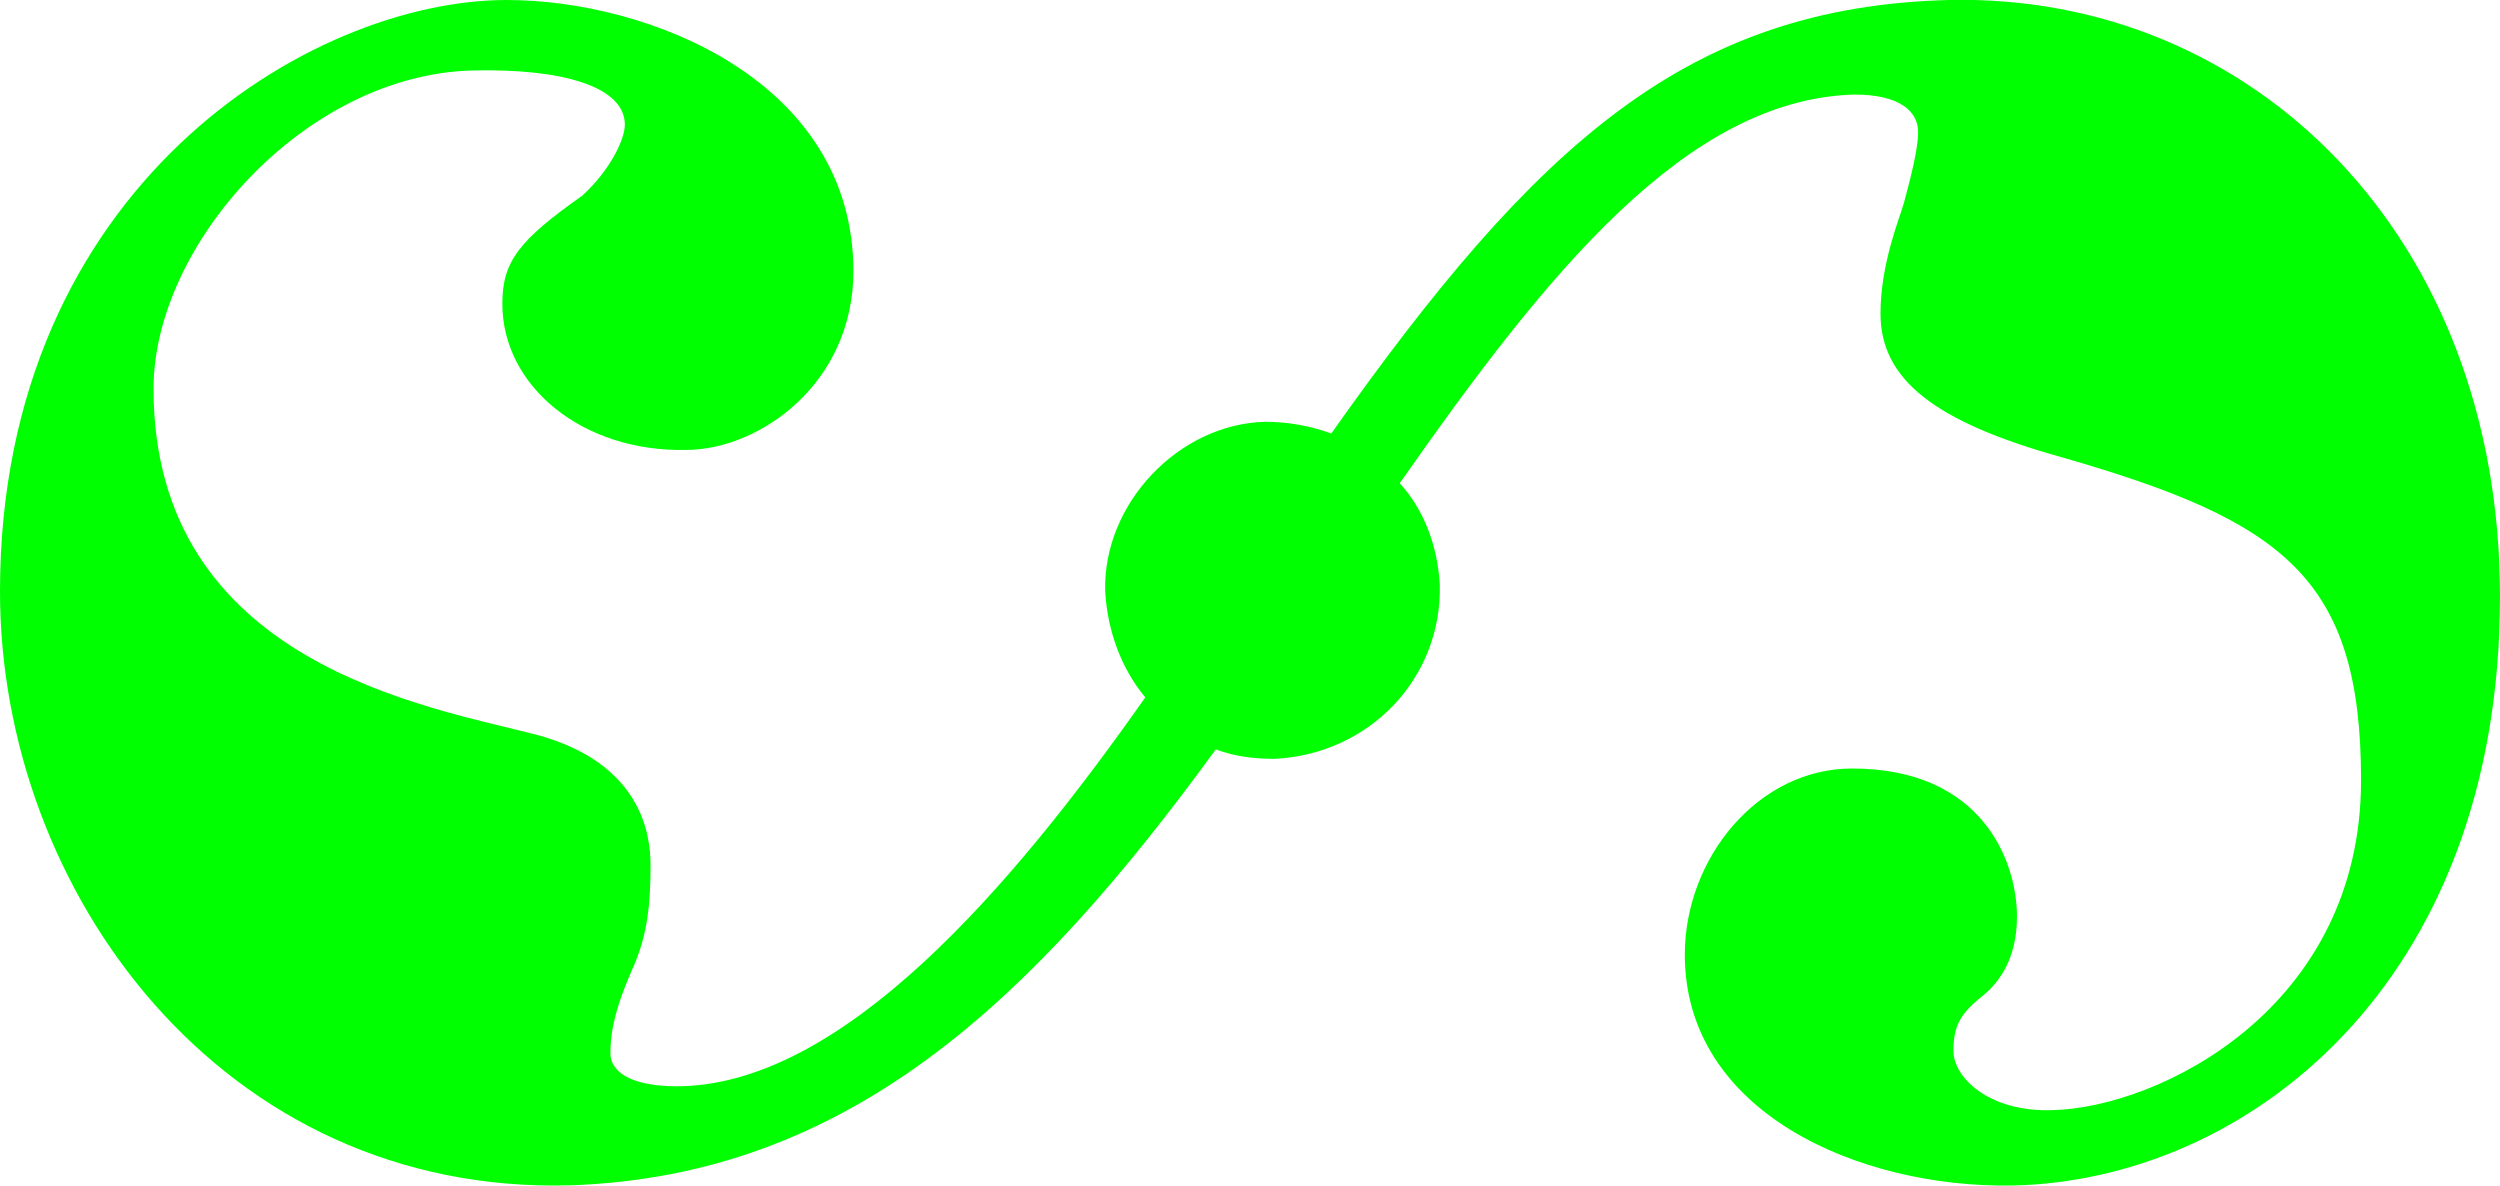 <?xml version="1.0" encoding="UTF-8"?>
<svg id="Ebene_2" data-name="Ebene 2" xmlns="http://www.w3.org/2000/svg" viewBox="0 0 121.63 57.68">
  <defs>
    <style>
      .cls-1 {
        fill: lime;
      }
    </style>
  </defs>
  <g id="Ebene_1-2" data-name="Ebene 1">
    <path class="cls-1" d="M27.74,57.67c13.53-.46,22.47-8.94,31.41-21.21,.92,.34,1.83,.46,2.87,.46,4.59-.23,8.14-3.9,8.03-8.48-.12-1.95-.8-3.67-1.95-4.93,7.22-10.32,13.98-18.68,22.12-18.91,2.18,0,3.1,.8,3.1,1.83,0,.8-.35,2.18-.69,3.44-.23,.8-1.14,2.98-1.14,5.39,0,3.21,2.64,5.27,8.83,6.99,10.77,3.1,14.55,5.85,14.55,15.71,0,11.12-9.86,15.93-15.01,16.05-3.1,.11-4.82-1.6-4.82-2.87s.34-1.83,1.49-2.75c.69-.57,1.6-1.72,1.6-3.78,0-2.75-1.72-7.22-8.02-7.22-4.58,0-8.14,4.36-8.14,9.06,0,7.68,8.48,11.35,15.93,11.23,11.35-.23,23.73-9.74,23.73-28.66C121.63,11.47,109.59-.34,94.8,0c-12.72,.34-20.06,6.99-30.03,21.09-.92-.34-2.06-.57-3.21-.57-4.24,.11-7.91,4.01-7.79,8.25,.11,1.95,.8,3.78,1.95,5.16-6.53,9.29-14.79,18.92-22.81,18.92-1.95,0-3.21-.57-3.21-1.61,0-1.26,.34-2.41,1.03-4.01,.8-1.72,.92-3.33,.92-5.16,0-1.49-.46-4.93-5.5-6.31-5.27-1.38-18.68-3.44-18.68-16.85,0-6.99,7.34-15.25,15.48-15.48,4.47-.11,7.45,.8,7.45,2.64,0,.69-.69,2.18-2.06,3.44-3.09,2.18-3.9,3.21-3.9,5.27,0,4.01,3.9,7.22,8.94,7.11,3.55,0,8.14-3.21,8.14-8.71C41.5,3.9,31.52,0,24.65,0,15.13,0,0,9.06,0,28.78c0,14.56,10.78,29.35,27.74,28.89Z"/>
  </g>
</svg>